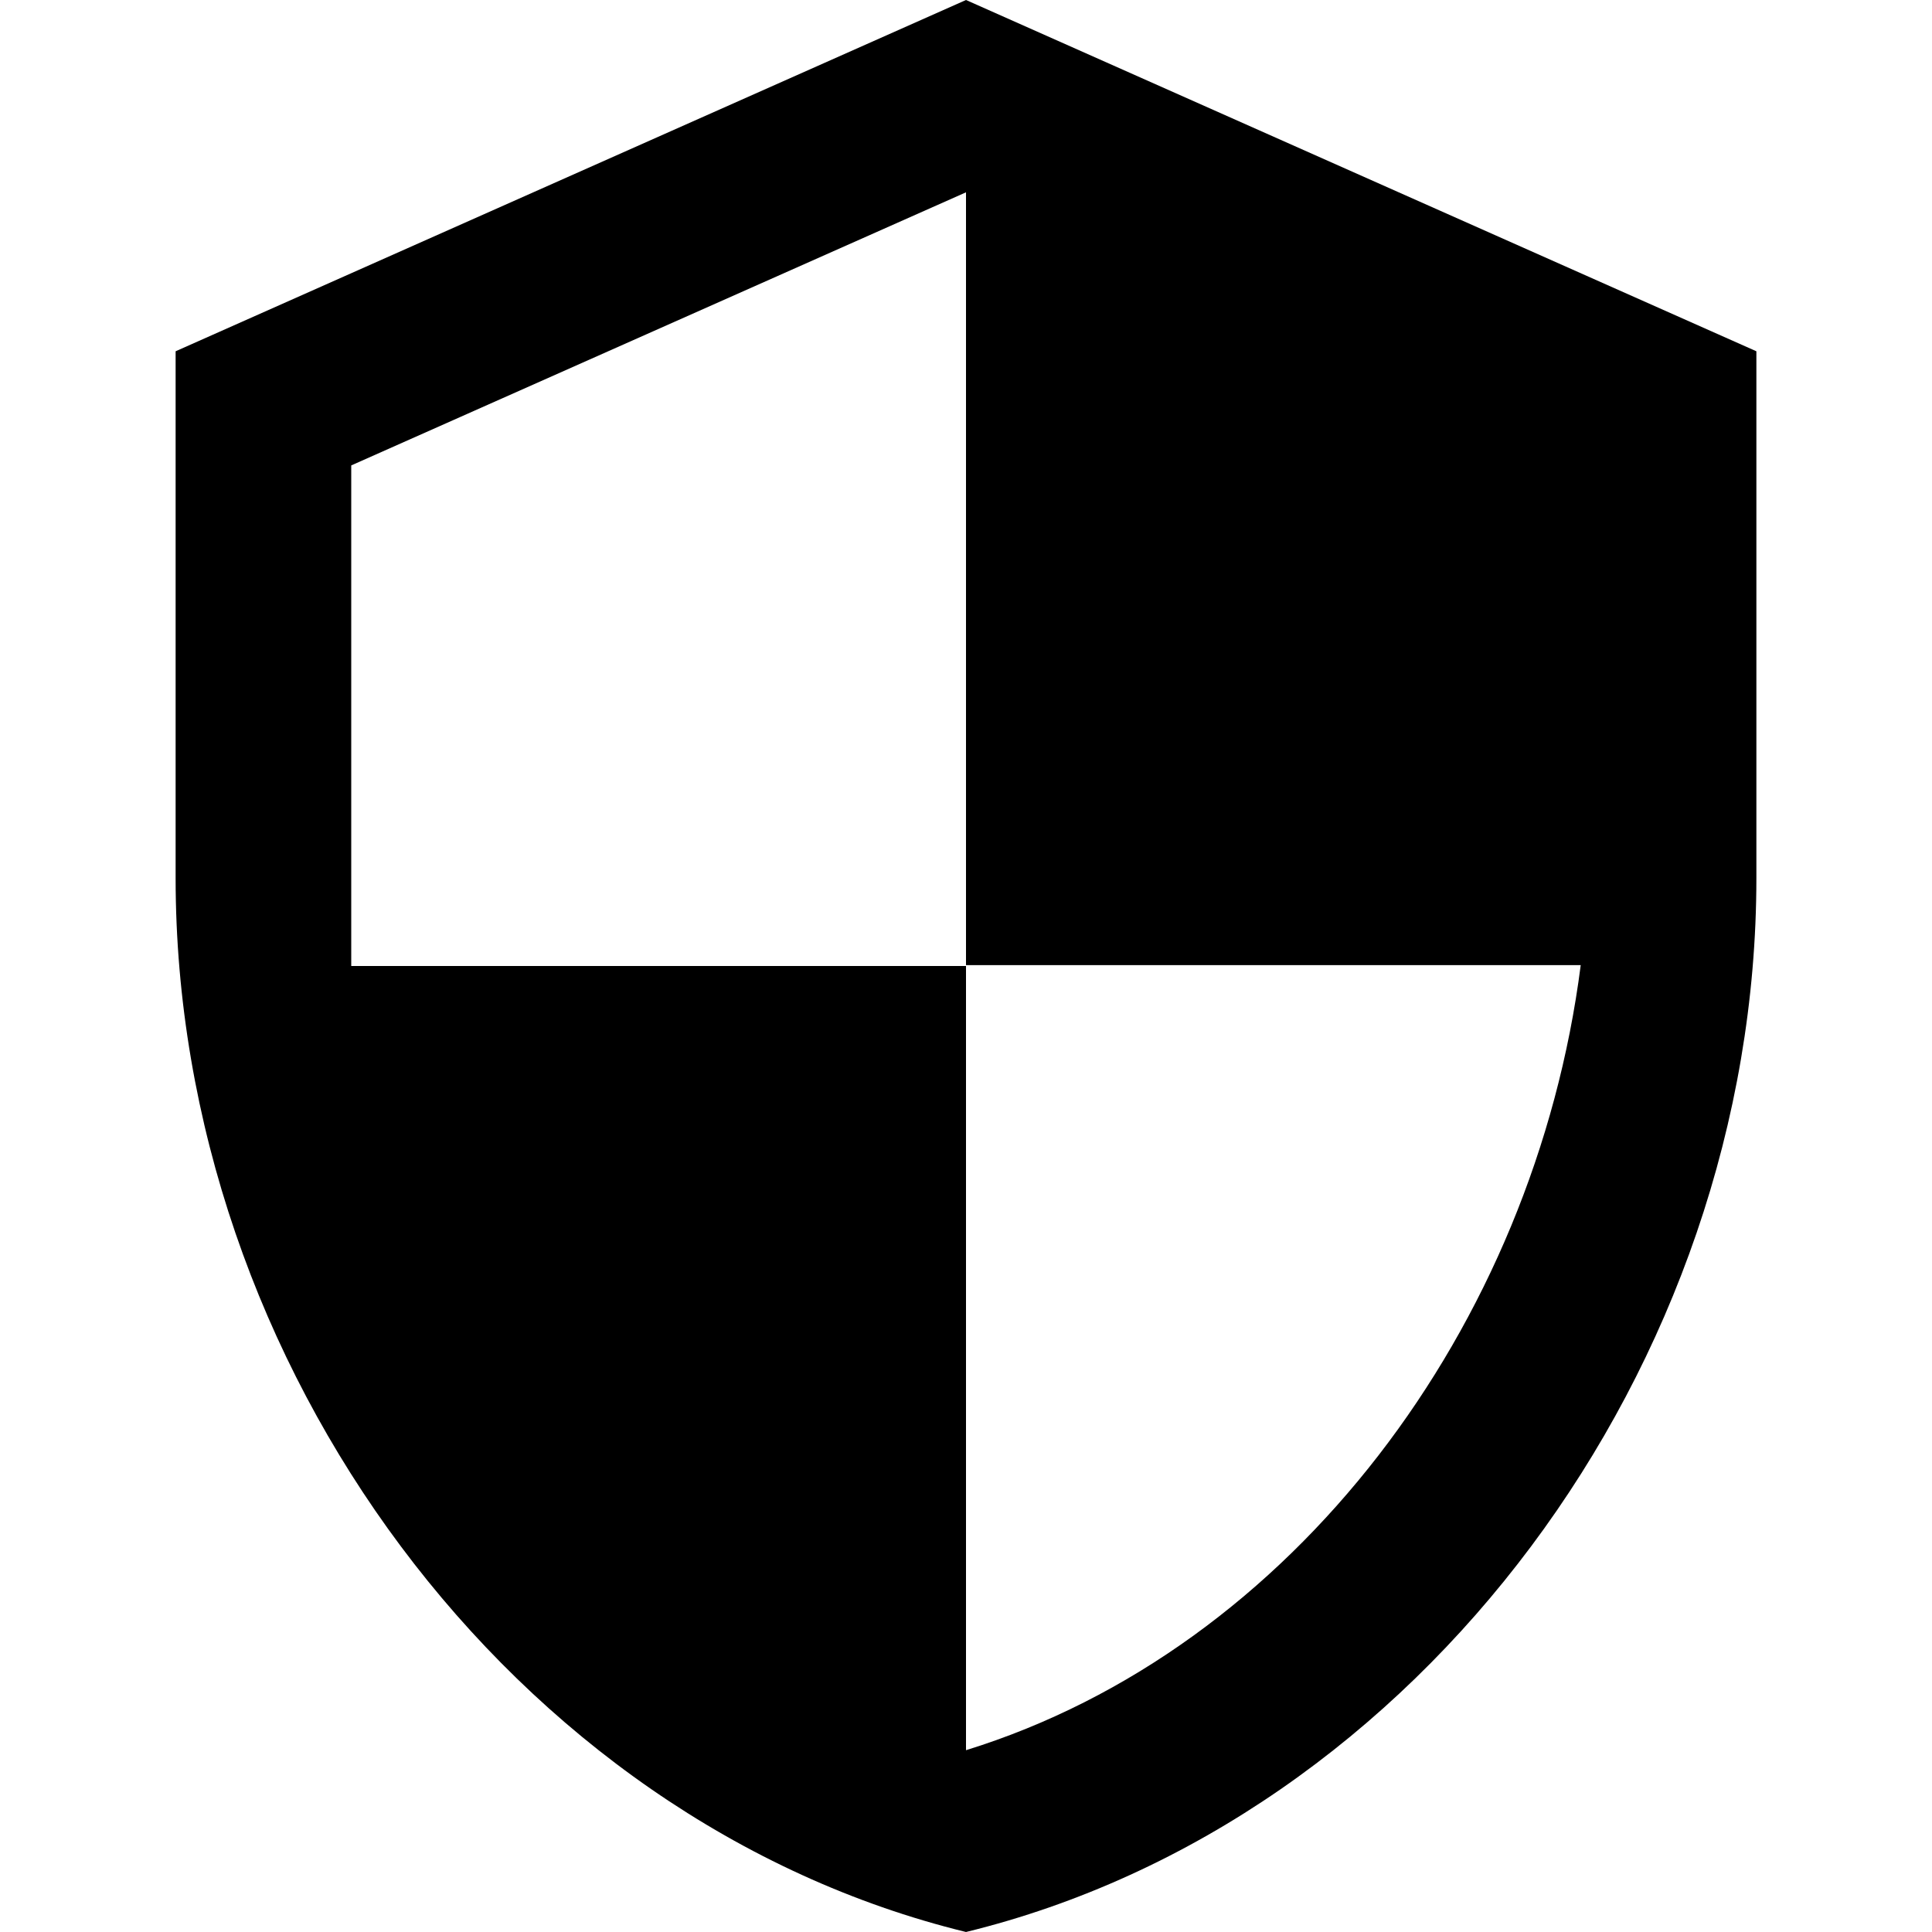 <svg xmlns="http://www.w3.org/2000/svg" xmlns:xlink="http://www.w3.org/1999/xlink" width="50" height="50" viewBox="0 0 50 50"><g data-name="Group 563"><path data-name="Rectangle 230" fill="none" d="M0 0h50v50H0z"></path><path data-name="Icon material-security" d="M25 0 4.545 9.091v13.636C4.545 35.341 13.272 47.136 25 50c11.727-2.864 20.455-14.659 20.455-27.273V9.091Zm0 24.977h15.909c-1.2 9.364-7.455 17.7-15.909 20.318V25H9.09V12.045L25 4.977Z"></path></g></svg>